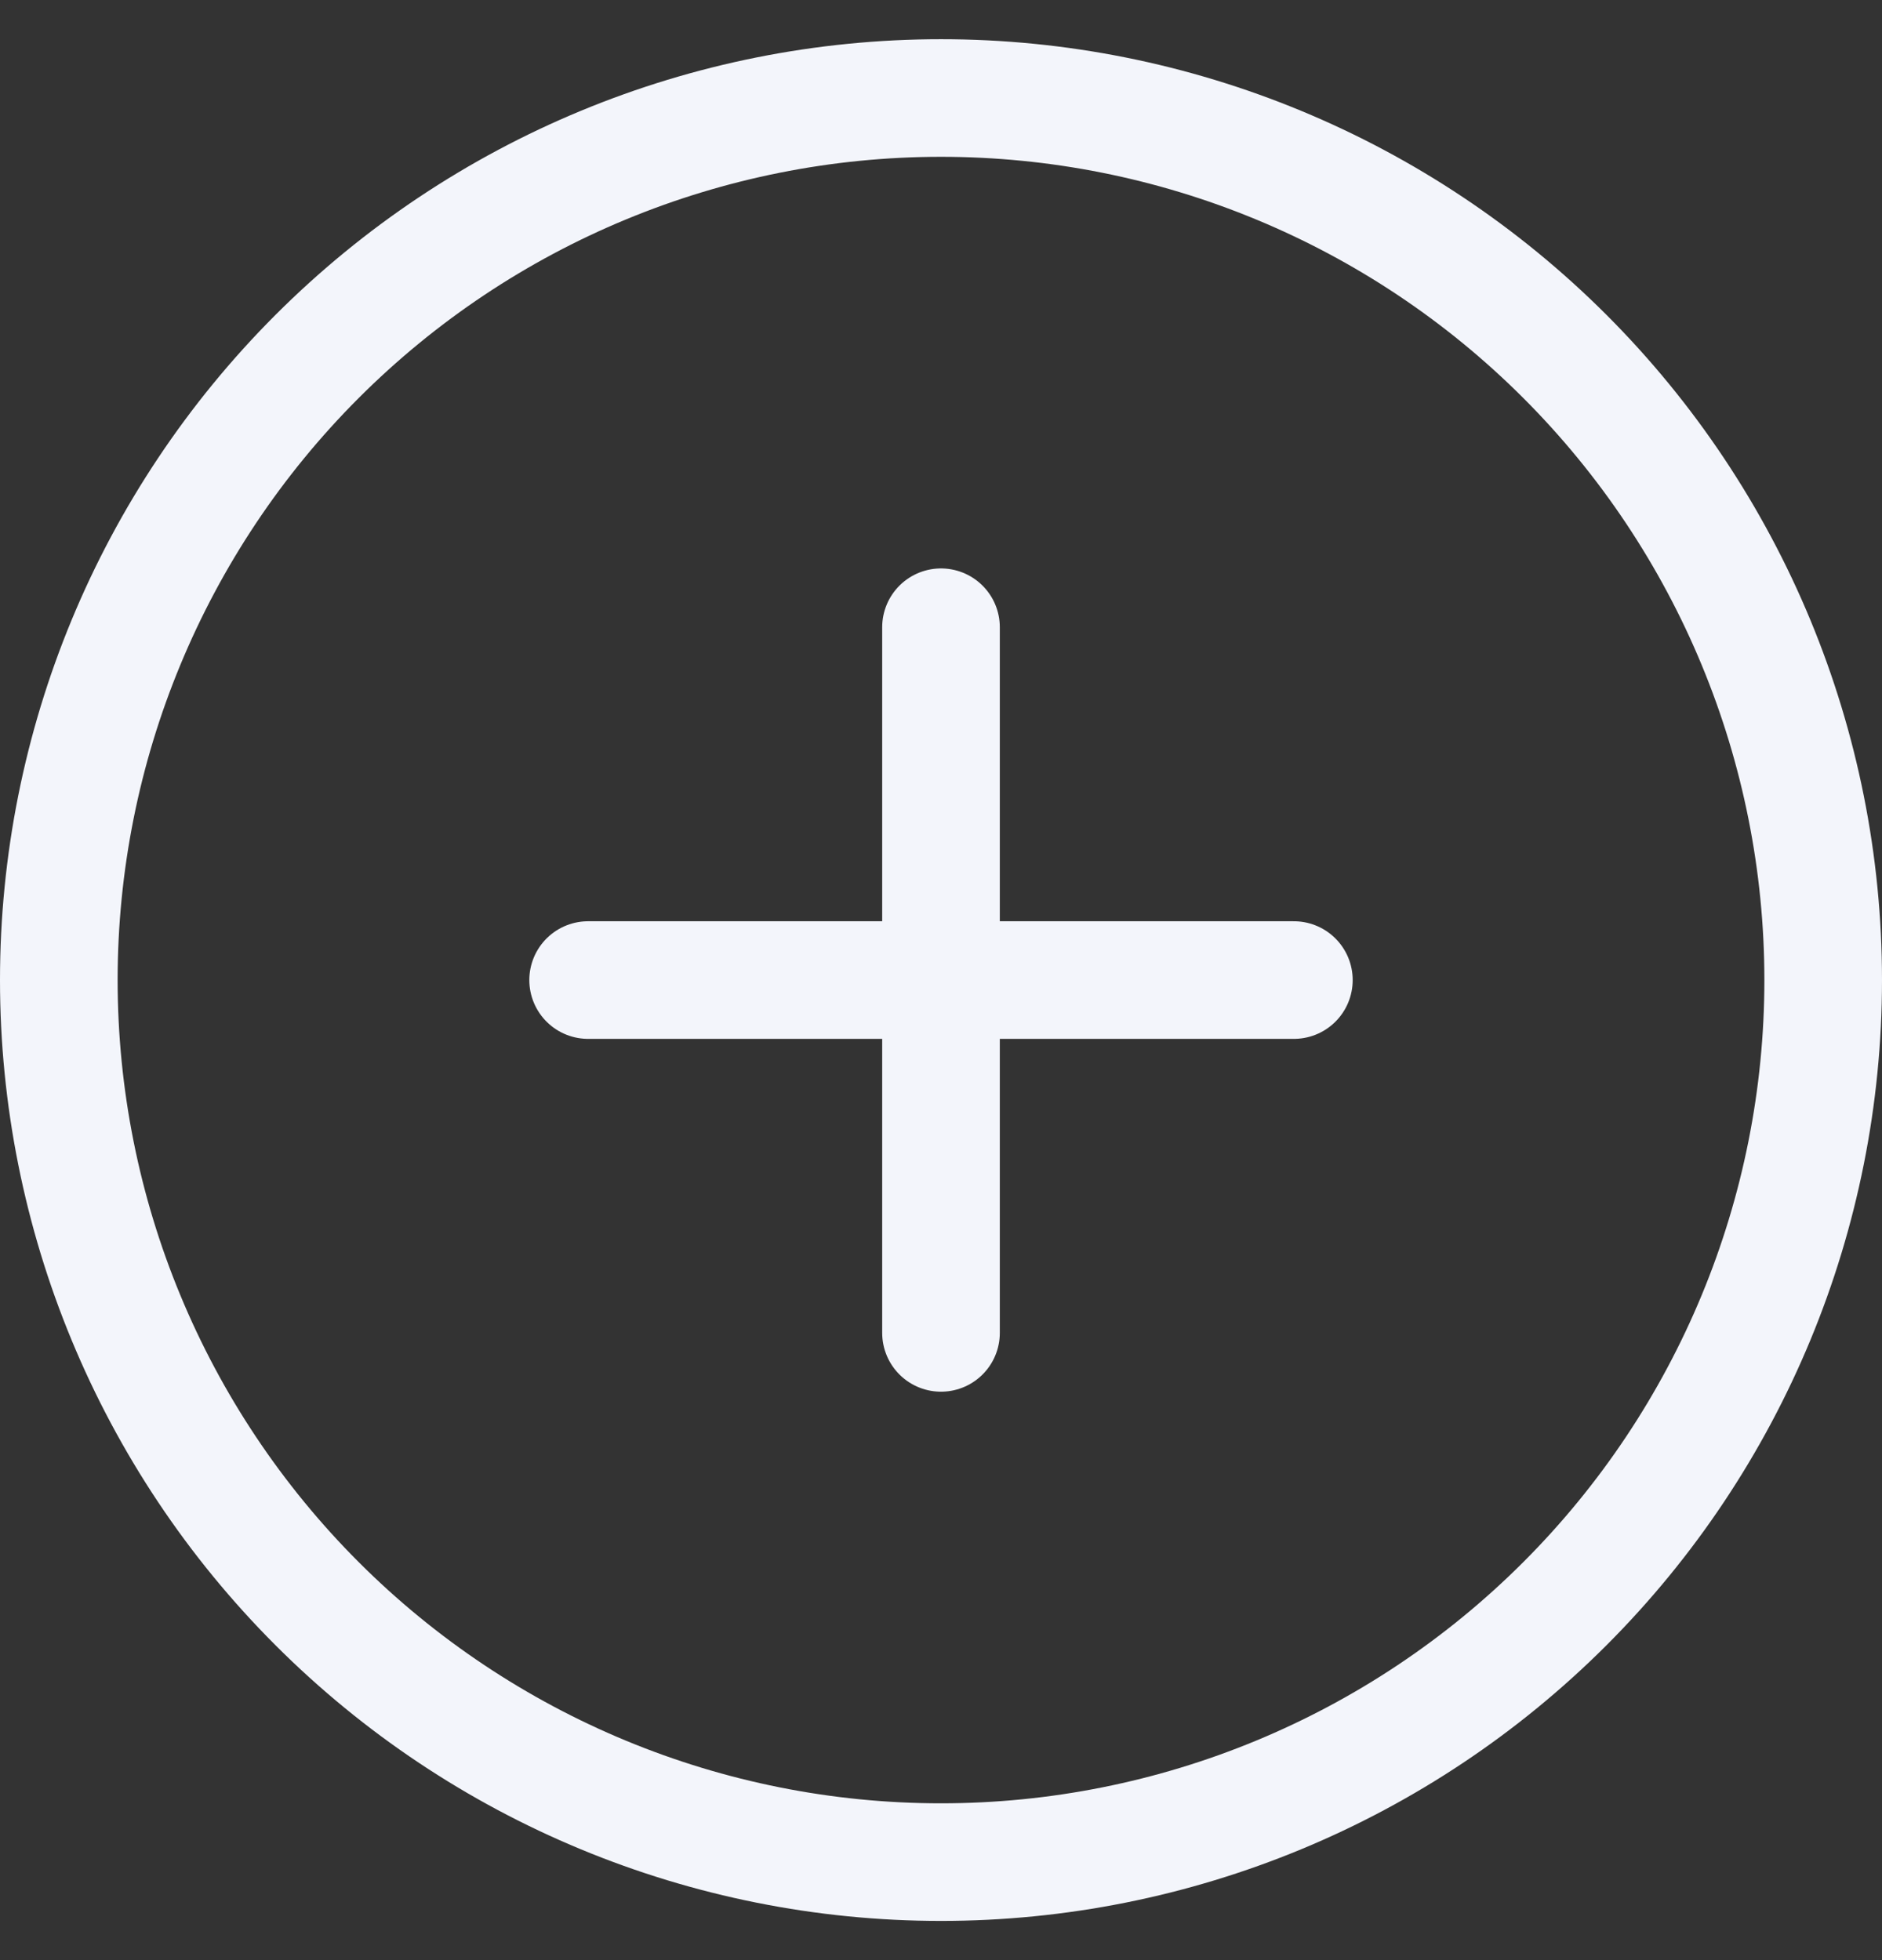 <svg width="24" height="25" viewBox="0 0 24 25" fill="none" xmlns="http://www.w3.org/2000/svg">
<rect x="0" y="0" width="24" height="25" fill="#333333" stroke="none"/>
<g clip-path="url(#clip0_385_2305)">
<path d="M12 8V17M7.5 12.5H16.5M0.75 12.5C0.75 15.484 1.935 18.345 4.045 20.455C6.155 22.565 9.016 23.75 12 23.75C14.984 23.75 17.845 22.565 19.955 20.455C22.065 18.345 23.25 15.484 23.25 12.5C23.25 9.516 22.065 6.655 19.955 4.545C17.845 2.435 14.984 1.25 12 1.25C9.016 1.25 6.155 2.435 4.045 4.545C1.935 6.655 0.75 9.516 0.75 12.5Z" stroke="#F3F5FB" stroke-width="1.5" stroke-linecap="round" stroke-linejoin="round"/>
</g>
<defs>
<clipPath id="clip0_385_2305">
<rect width="24" height="24" fill="white" transform="translate(0 0.5)"/>
</clipPath>
</defs>
</svg>
